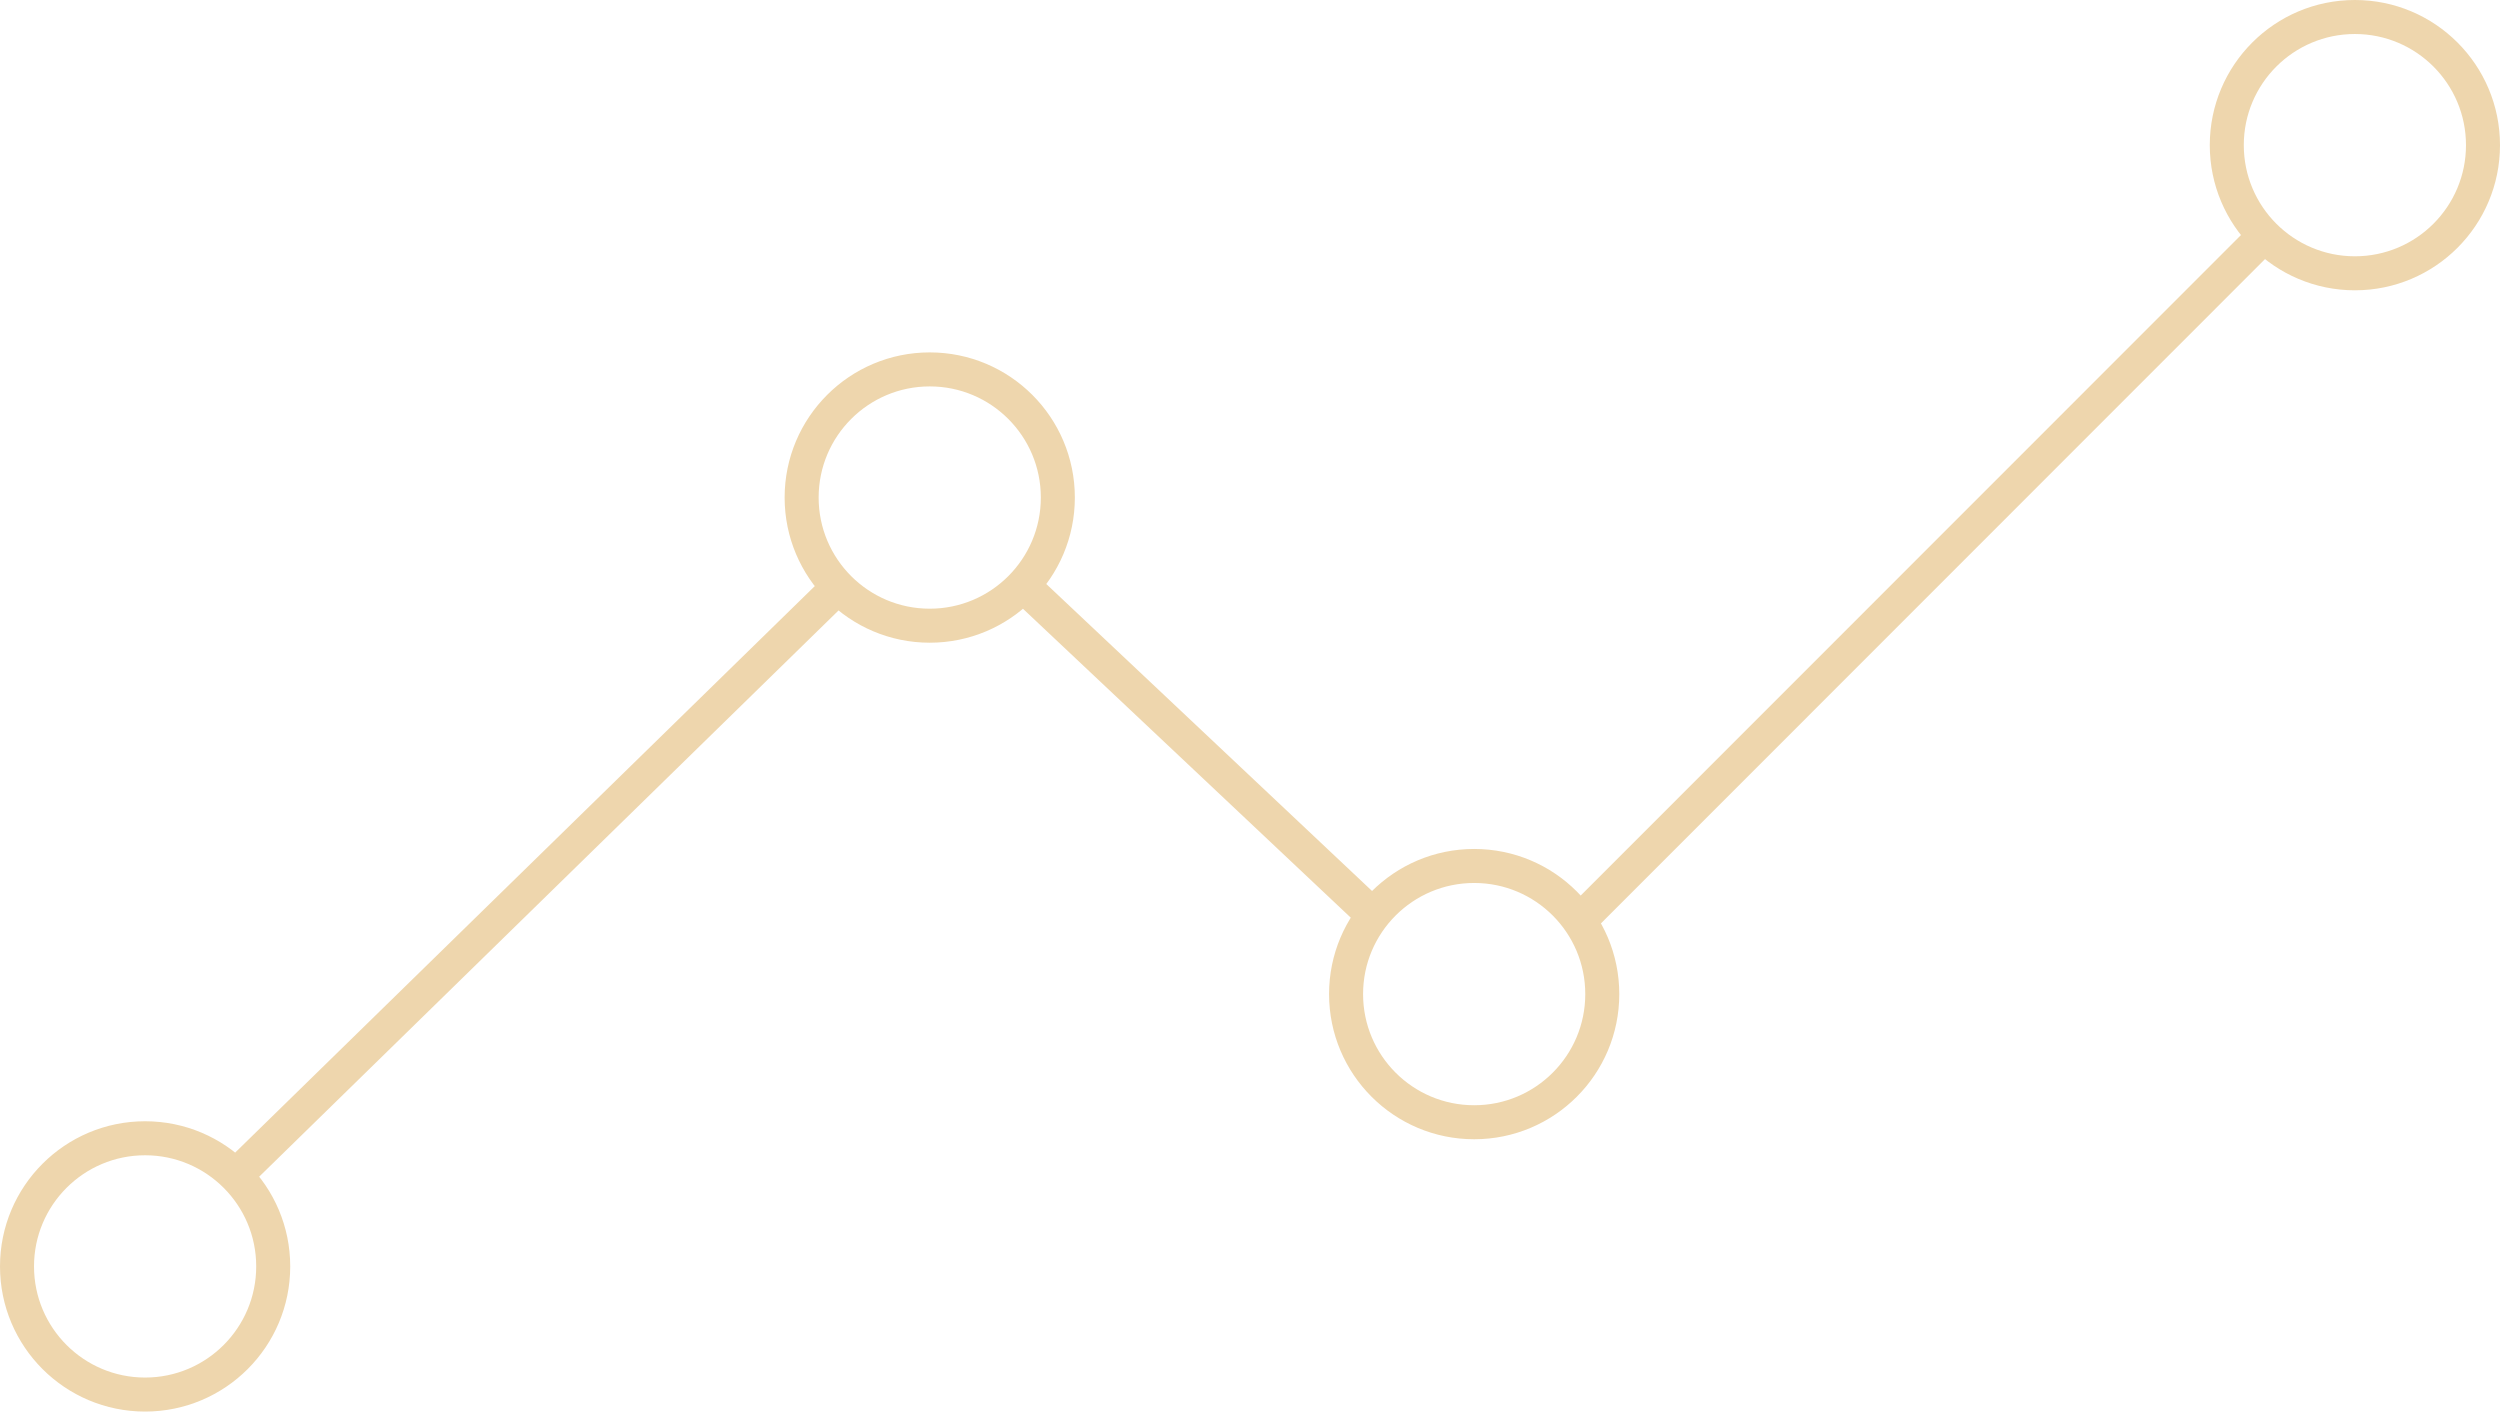 <svg width="147" height="83" viewBox="0 0 147 83" fill="none" xmlns="http://www.w3.org/2000/svg">
<path d="M92.802 54.215L132.818 14.186M13.711 69.285L49.368 34.436M60.166 34.436L80.562 53.656M16.065 74.465C16.065 78.626 12.693 82 8.532 82C4.372 82 1 78.626 1 74.465C1 70.304 4.372 66.93 8.532 66.93C12.693 66.93 16.065 70.304 16.065 74.465ZM62.201 29.256C62.201 33.417 58.829 36.791 54.669 36.791C50.509 36.791 47.136 33.417 47.136 29.256C47.136 25.094 50.509 21.721 54.669 21.721C58.829 21.721 62.201 25.094 62.201 29.256ZM94.214 58.453C94.214 62.615 90.842 65.988 86.682 65.988C82.522 65.988 79.149 62.615 79.149 58.453C79.149 54.292 82.522 50.919 86.682 50.919C90.842 50.919 94.214 54.292 94.214 58.453ZM146 8.535C146 12.696 142.628 16.07 138.468 16.07C134.307 16.07 130.935 12.696 130.935 8.535C130.935 4.373 134.307 1 138.468 1C142.628 1 146 4.373 146 8.535Z" stroke="#EED6AD" stroke-width="2"/>
</svg>
